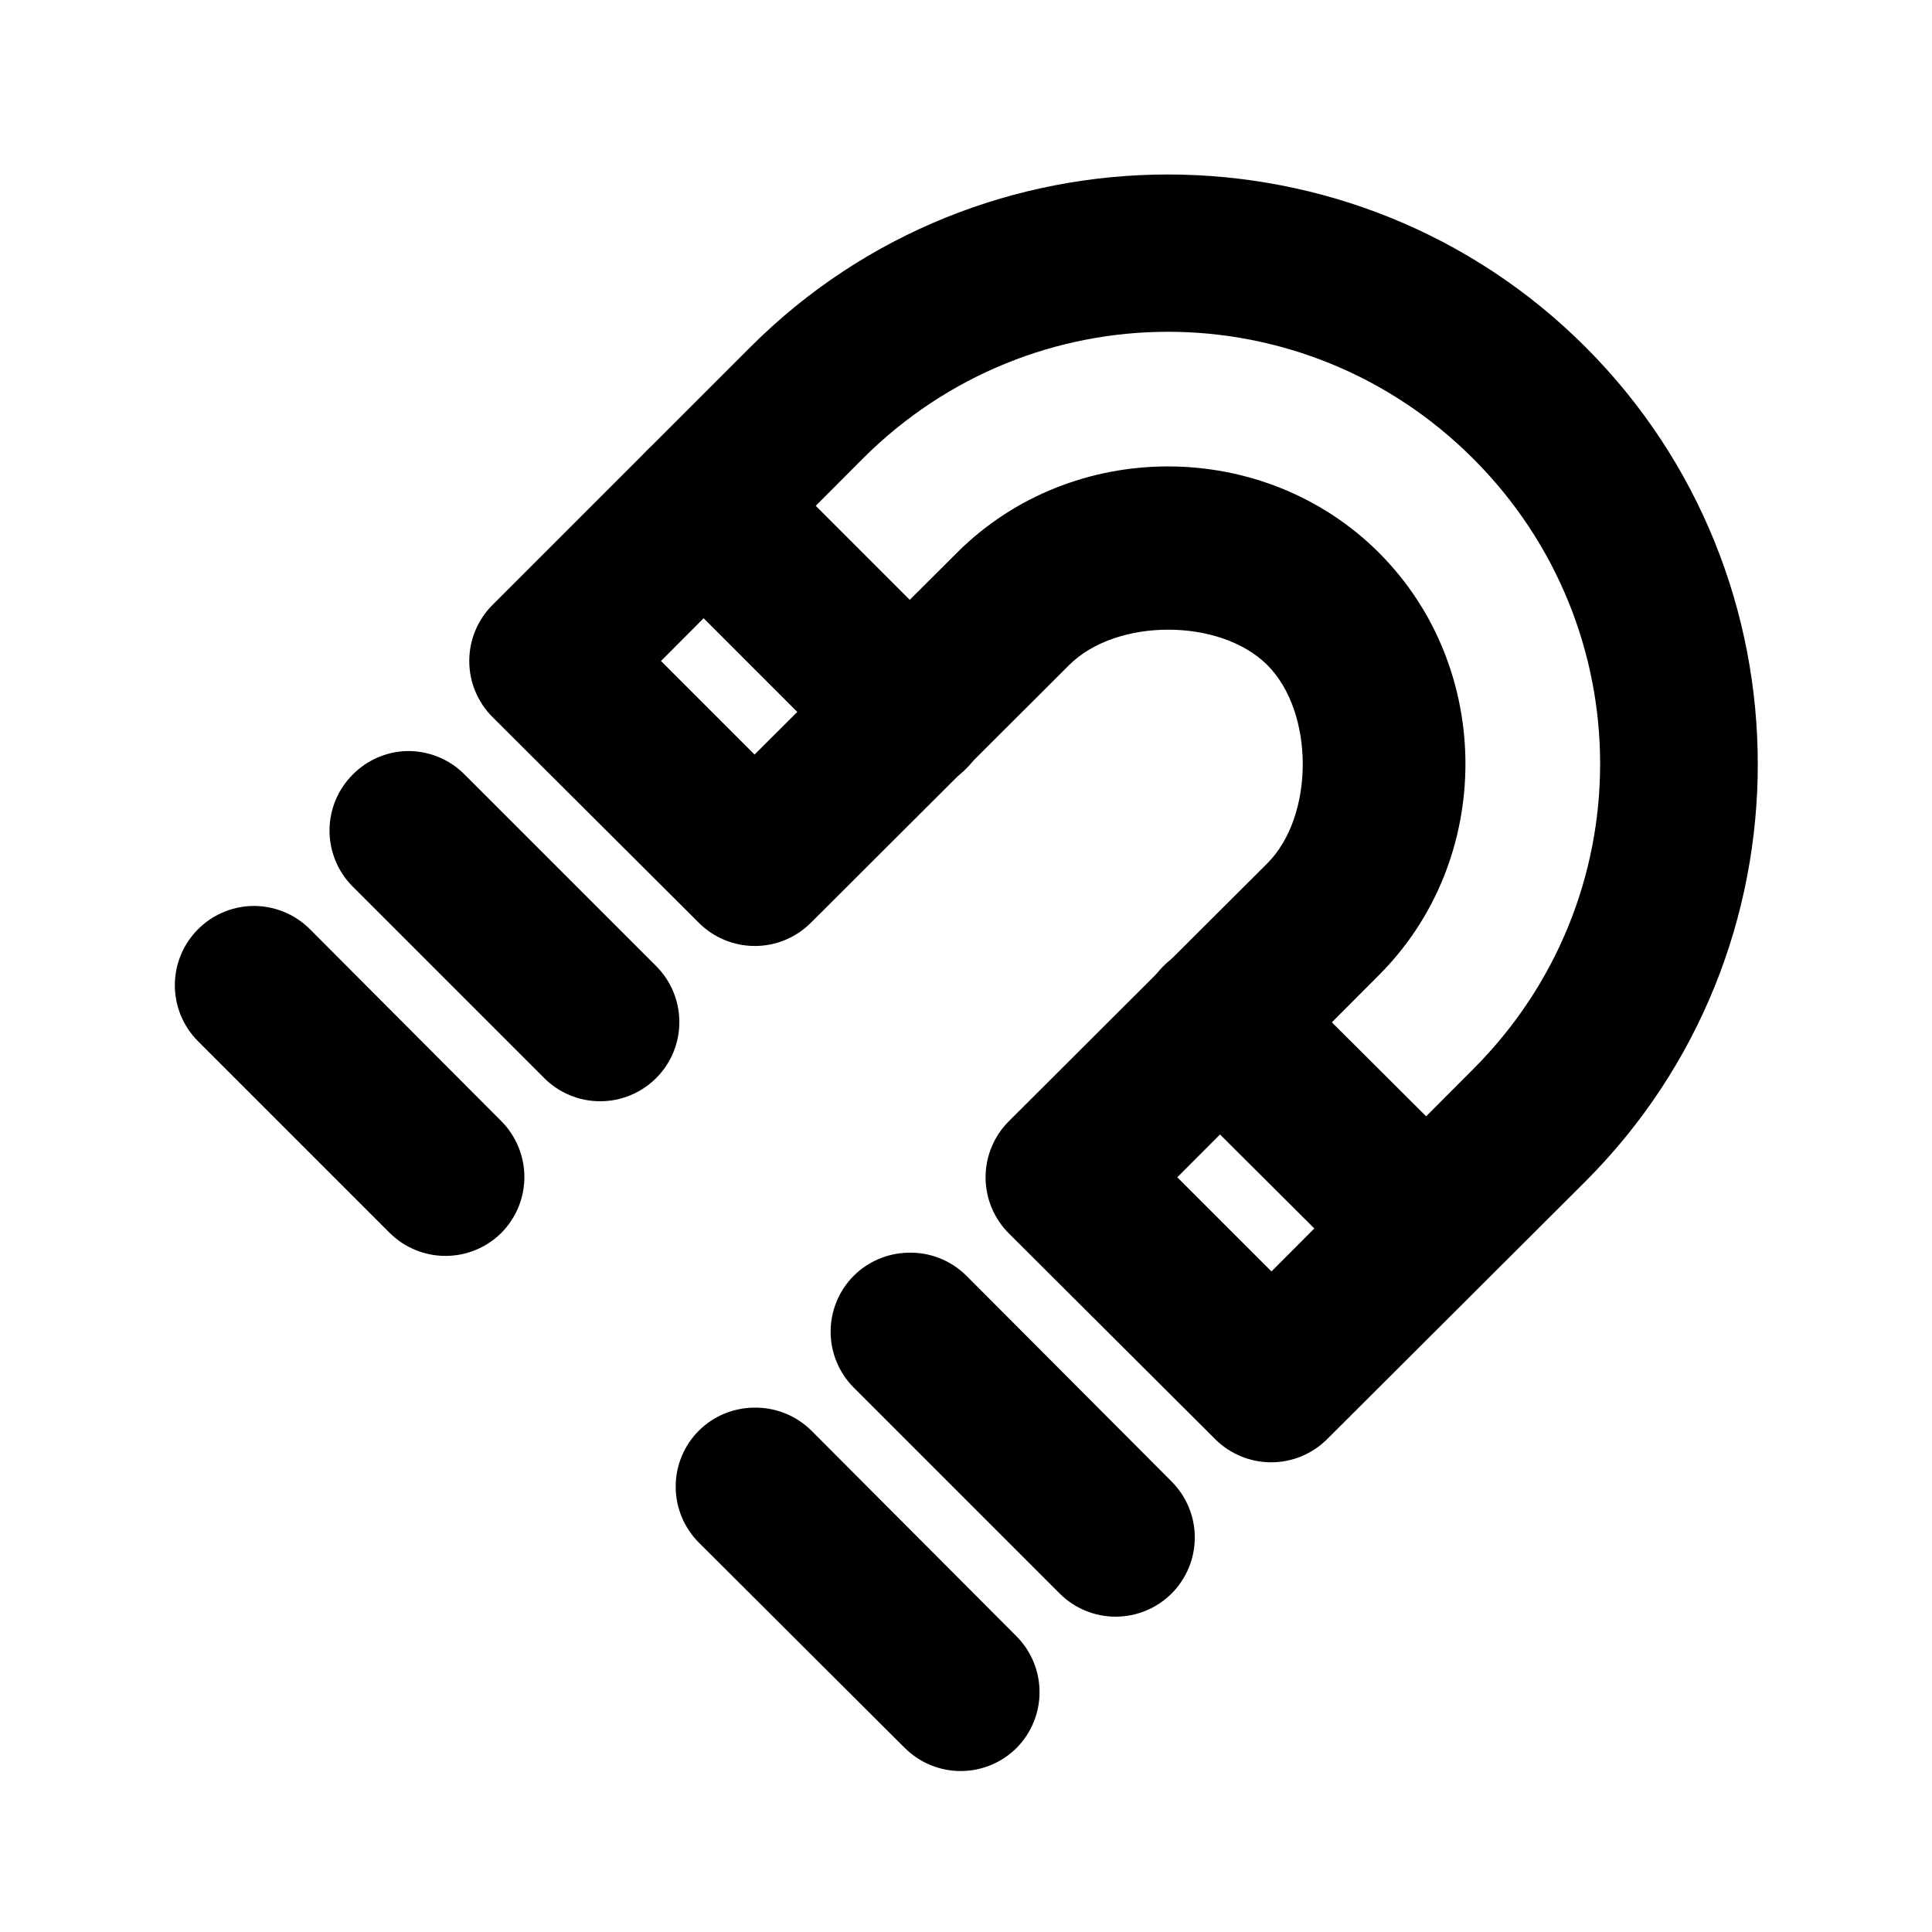 <?xml version="1.0" encoding="UTF-8"?>
<!-- Uploaded to: ICON Repo, www.svgrepo.com, Generator: ICON Repo Mixer Tools -->
<svg fill="#000000" width="800px" height="800px" version="1.1" viewBox="144 144 512 512" xmlns="http://www.w3.org/2000/svg">
 <g>
  <path d="m466.54 393.86c-5.371 0.164-10.473 2.383-14.258 6.195-3.934 3.961-6.133 9.328-6.102 14.91 0.027 5.582 2.281 10.926 6.258 14.844l48.191 48.039c3.941 3.957 9.293 6.18 14.879 6.18 5.582 0 10.938-2.223 14.875-6.18 3.938-3.961 6.133-9.324 6.106-14.91-0.031-5.582-2.281-10.926-6.262-14.844l-48.191-48.039c-4.086-4.117-9.695-6.359-15.496-6.195z"/>
  <path d="m329.71 257.19c-5.293 0.16-10.332 2.32-14.102 6.043-3.957 3.938-6.18 9.293-6.18 14.875 0 5.586 2.223 10.938 6.18 14.875l54.703 54.703c3.938 3.957 9.293 6.18 14.875 6.18 5.586 0 10.938-2.223 14.875-6.18 3.957-3.938 6.184-9.293 6.184-14.875 0-5.586-2.227-10.938-6.184-14.879l-54.699-54.699c-4.148-4.102-9.82-6.293-15.652-6.043z"/>
  <path d="m453.52 190.24c-40.066 0-80.195 15.266-110.64 45.715l-68.34 68.336c-3.957 3.941-6.18 9.293-6.18 14.879 0 5.582 2.223 10.934 6.18 14.875l54.703 54.547h-0.004c3.934 3.91 9.254 6.102 14.801 6.102 5.543 0 10.863-2.191 14.797-6.102l68.492-68.34c12.512-12.512 40.02-12.512 52.531 0 12.512 12.512 12.512 40.02 0 52.531l-68.492 68.34c-3.953 3.941-6.18 9.293-6.18 14.875 0 5.586 2.227 10.938 6.18 14.879l54.703 54.547c3.934 3.906 9.254 6.102 14.797 6.102 5.547 0 10.867-2.195 14.801-6.102l68.492-68.34c60.895-60.898 60.895-160.23 0-221.13-30.445-30.449-70.578-45.715-110.64-45.715zm0 41.684c29.23 0 58.465 11.199 80.891 33.625 44.852 44.855 44.852 116.93 0 161.78l-53.465 53.617-24.949-24.949 53.465-53.613c30.527-30.531 30.527-81.352 0-111.88s-81.355-30.531-111.88 0l-53.617 53.461-24.793-24.793 53.461-53.617c22.426-22.426 51.656-33.629 80.891-33.629z"/>
  <path d="m251.61 343.04c-5.316 0.203-10.359 2.418-14.102 6.199-3.957 3.938-6.184 9.293-6.184 14.875s2.227 10.938 6.184 14.875l50.672 50.672c3.938 3.957 9.293 6.184 14.875 6.184 5.582 0 10.938-2.227 14.875-6.184 3.91-3.93 6.106-9.25 6.106-14.797s-2.195-10.867-6.106-14.801l-50.824-50.824c-4.09-4.121-9.699-6.363-15.496-6.199z"/>
  <path d="m384.41 475.99c-5.297 0.164-10.332 2.32-14.102 6.043-3.957 3.938-6.184 9.293-6.184 14.875 0 5.586 2.227 10.938 6.184 14.879l54.547 54.547v-0.004c3.934 3.91 9.254 6.106 14.797 6.106 5.547 0 10.867-2.195 14.801-6.106 3.957-3.938 6.18-9.293 6.18-14.875s-2.223-10.938-6.18-14.875l-54.391-54.547h-0.004c-4.148-4.102-9.82-6.293-15.648-6.043z"/>
  <path d="m210.54 384.1c-5.316 0.207-10.355 2.422-14.102 6.199-3.91 3.934-6.102 9.254-6.102 14.801 0 5.543 2.191 10.863 6.102 14.797l50.828 50.828c3.934 3.91 9.254 6.106 14.797 6.106 5.547 0 10.867-2.195 14.801-6.106 3.91-3.934 6.102-9.254 6.102-14.797 0-5.547-2.191-10.867-6.102-14.801l-50.672-50.828c-4.125-4.156-9.801-6.406-15.652-6.199z"/>
  <path d="m343.5 517.05c-5.348 0.125-10.449 2.289-14.258 6.047-3.957 3.938-6.18 9.289-6.18 14.875 0 5.582 2.223 10.938 6.18 14.875l54.547 54.391c3.934 3.91 9.254 6.106 14.801 6.106 5.543 0 10.863-2.195 14.797-6.106 3.91-3.934 6.106-9.254 6.106-14.797 0-5.547-2.195-10.867-6.106-14.801l-54.391-54.547v0.004c-4.113-4.062-9.719-6.25-15.496-6.047z"/>
 </g>
</svg>